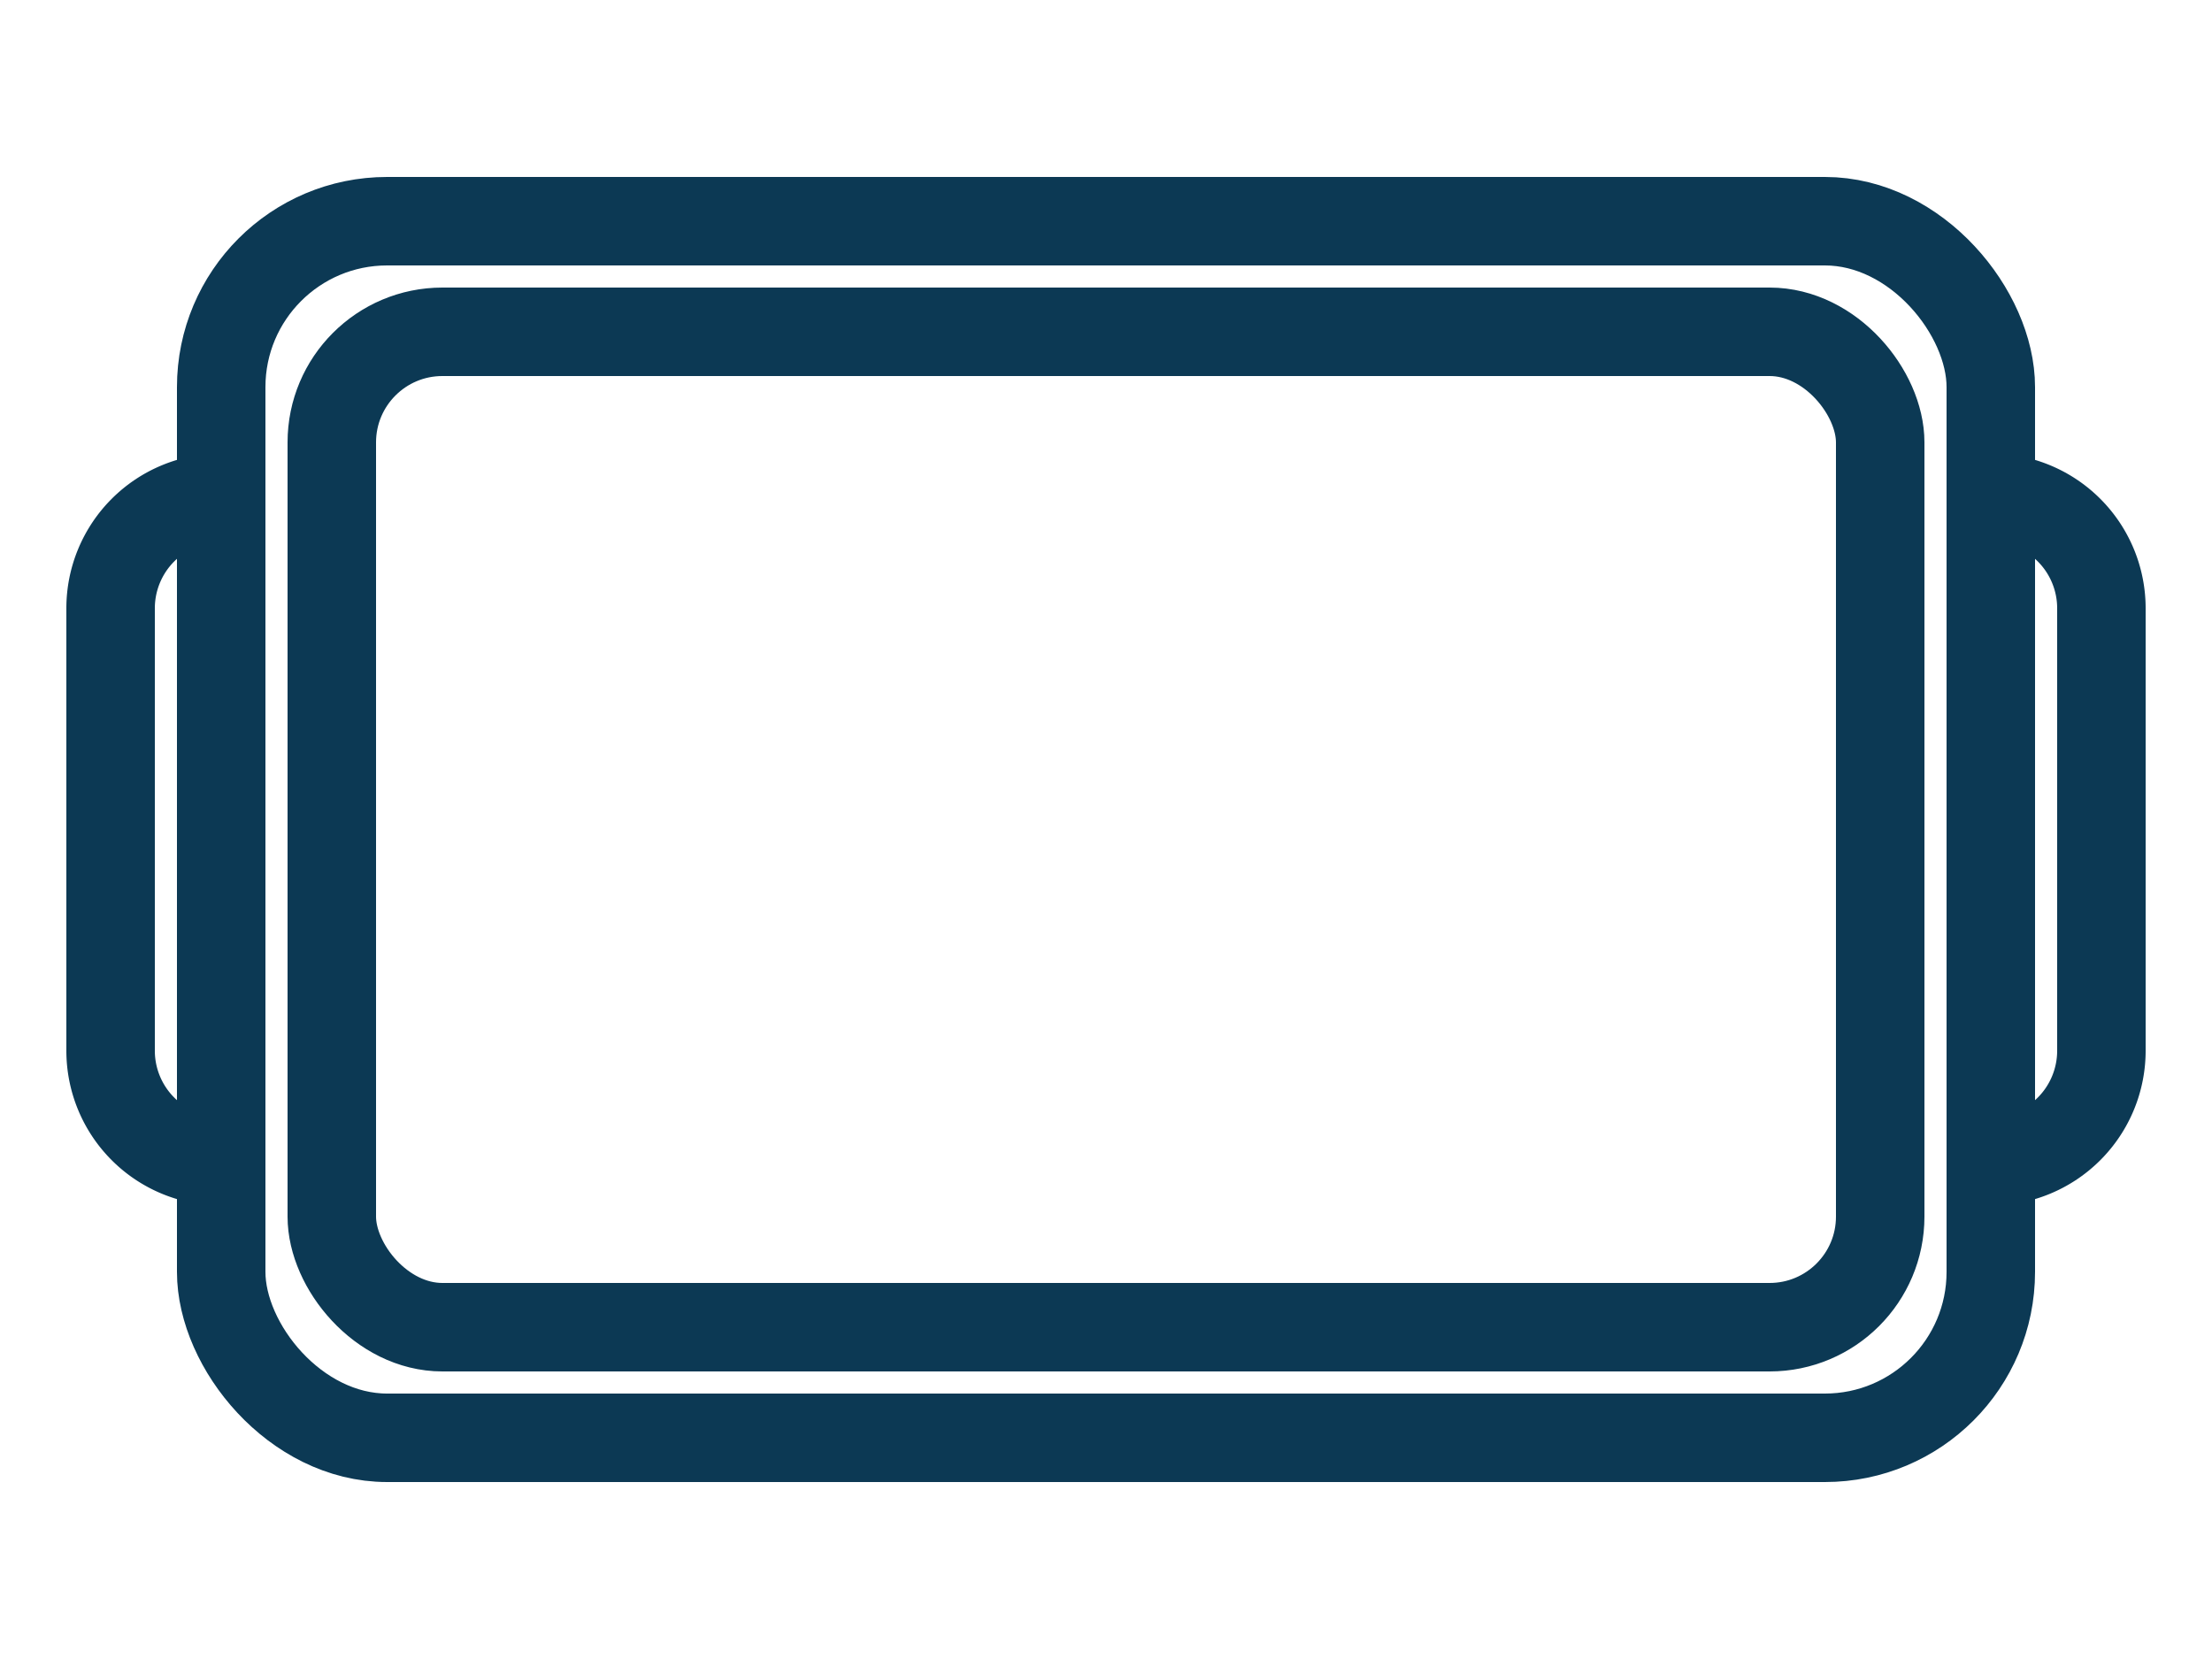 <?xml version="1.0" encoding="UTF-8"?>
<svg xmlns="http://www.w3.org/2000/svg" width="200" height="150" viewBox="0 0 200 150">
  <g stroke="black" stroke-width="8" fill="none">
    <rect stroke="#0c3954" x="20" y="20" width="160" height="110" rx="15" ry="15"></rect>
    <rect stroke="#0c3954" x="30" y="30" width="140" height="90" rx="10" ry="10"></rect>
    <path stroke="#0c3954" d="M 10 55 a 10 10 0 0 1 10 -10 v 60 a 10 10 0 0 1 -10 -10 z"></path>
    <path stroke="#0c3954" d="M 190 55 a 10 10 0 0 0 -10 -10 v 60 a 10 10 0 0 0 10 -10 z"></path>
  </g>
</svg>
